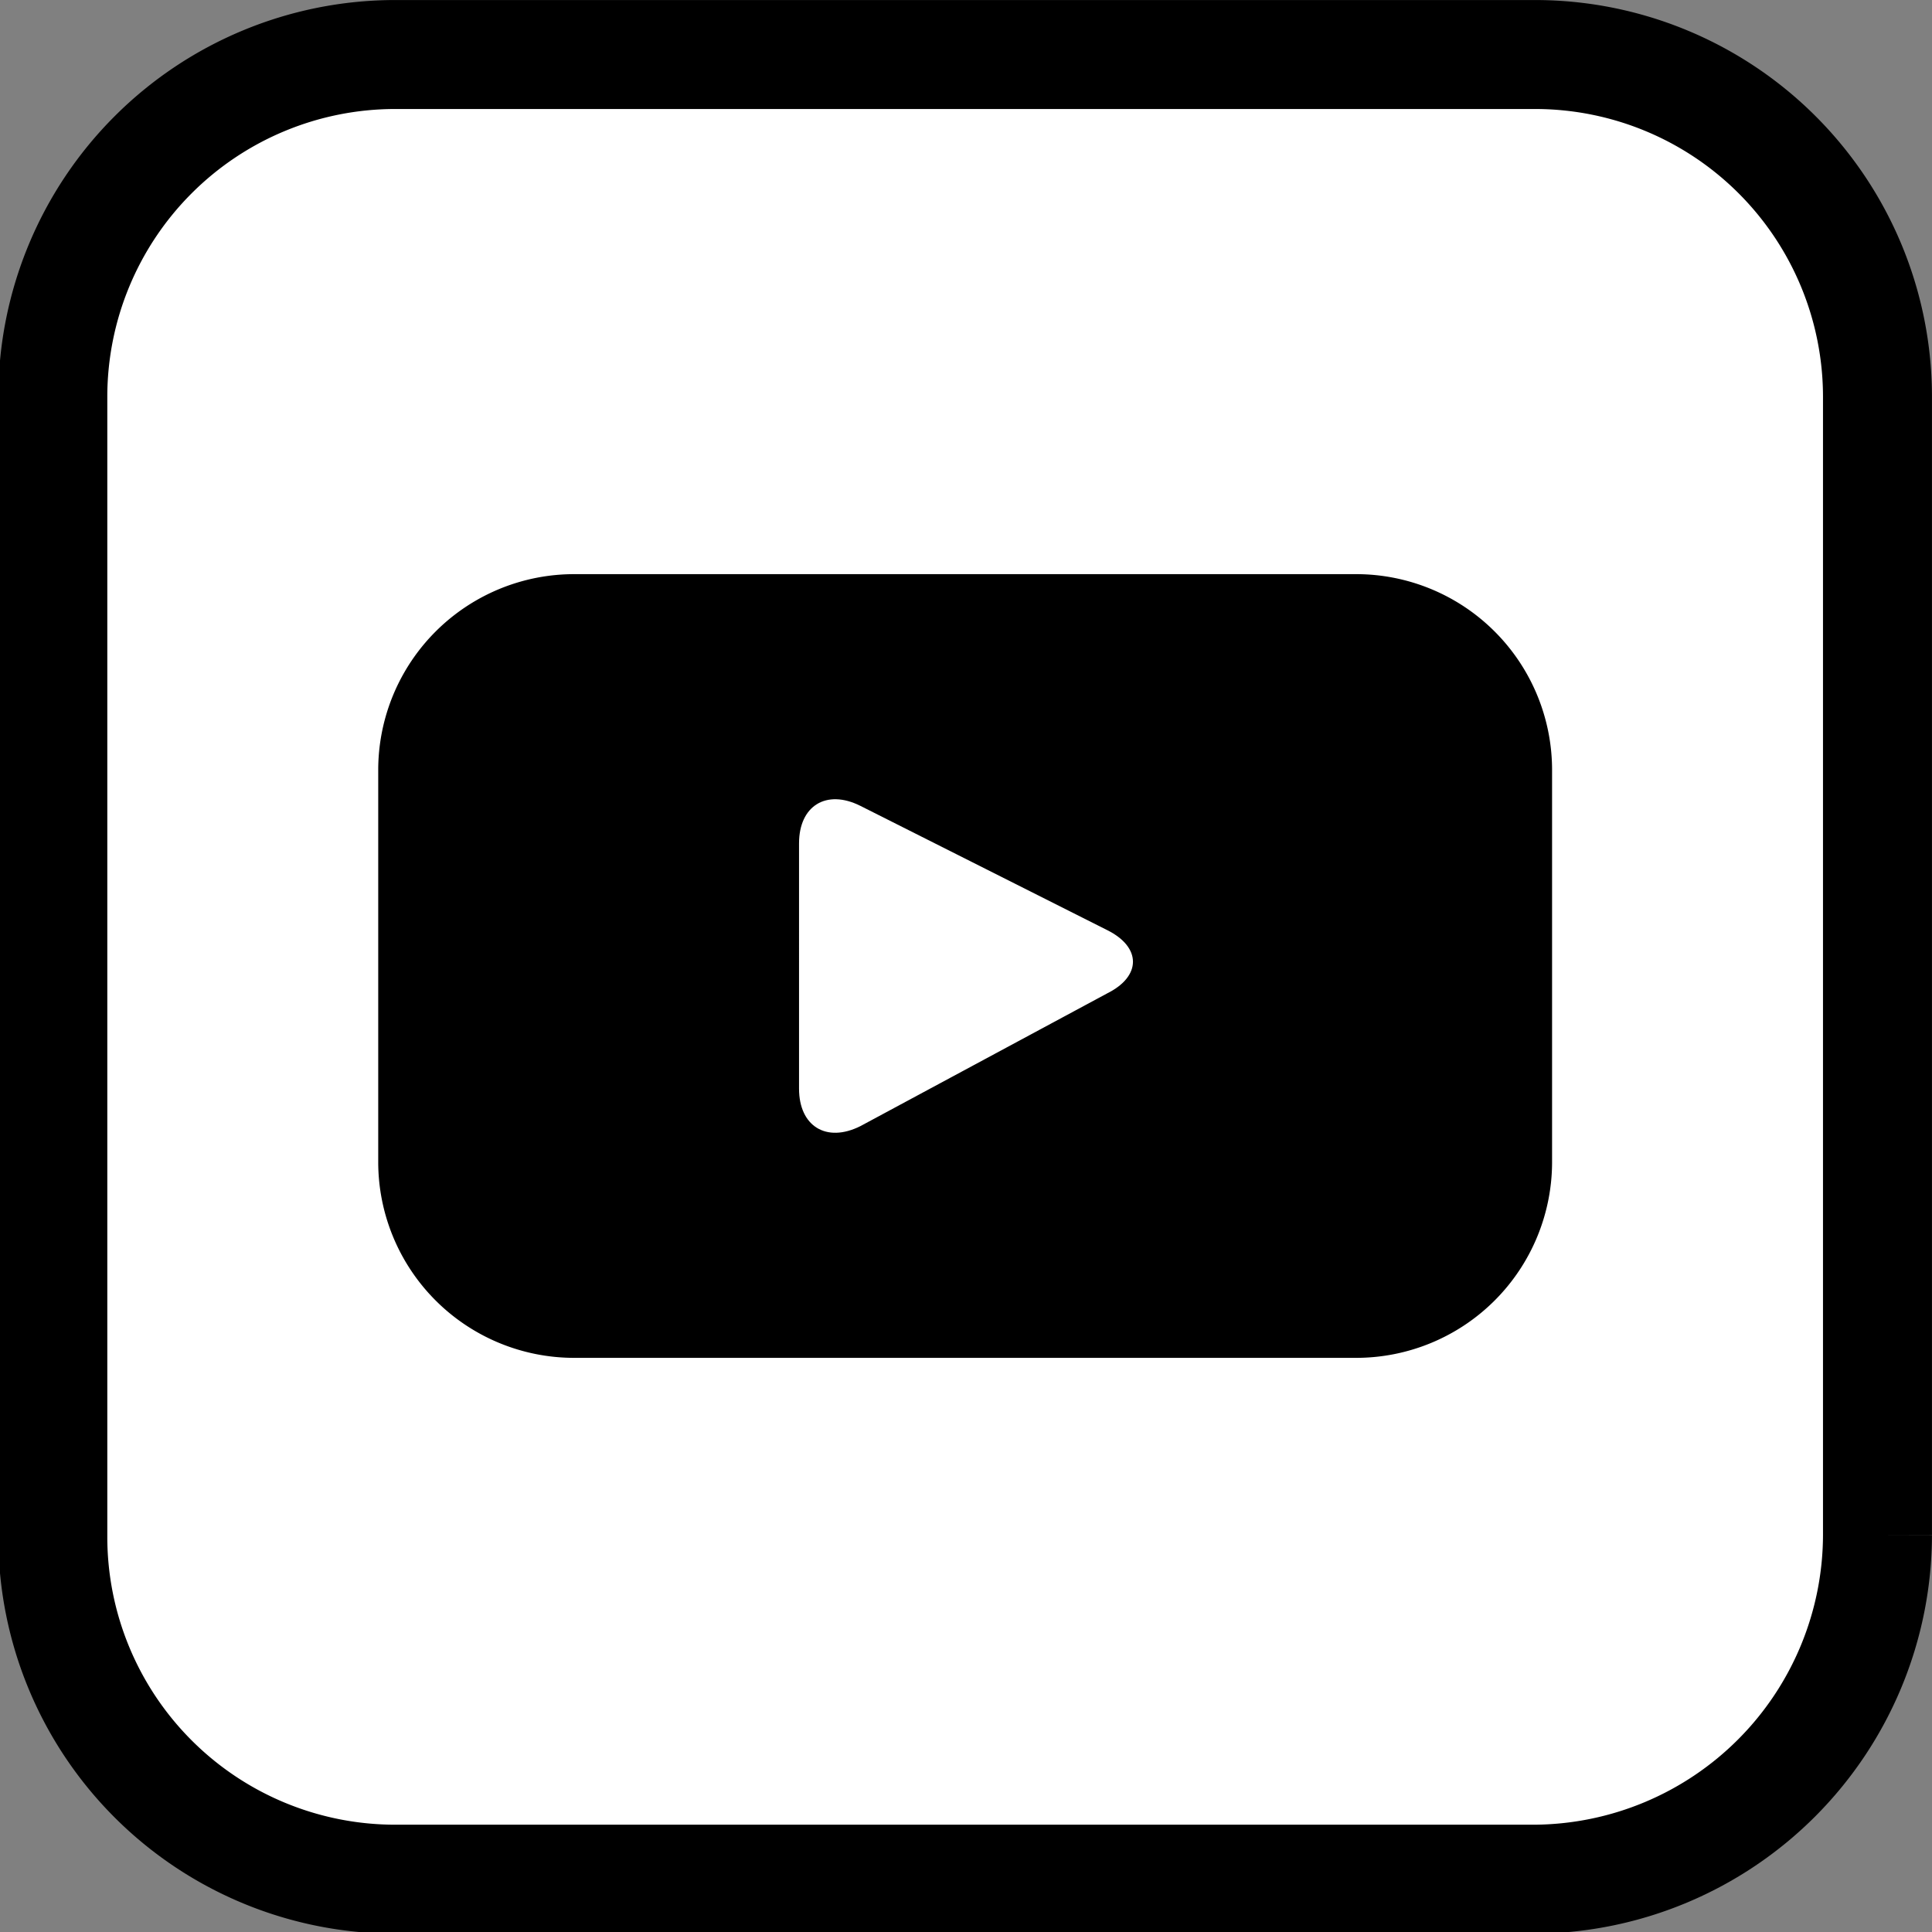 <?xml version="1.0" encoding="UTF-8"?> <svg xmlns="http://www.w3.org/2000/svg" xmlns:xlink="http://www.w3.org/1999/xlink" width="113.4" height="113.4" viewBox="0 0 113.4 113.4"><rect x="0" y="0" width="113.4" height="113.4" fill="#808080" stroke="none"/><defs><clipPath id="a"><rect width="113.4" height="113.4"></rect></clipPath></defs><g clip-path="url(#a)"><path d="M110.2,90.1V23.3A20.1,20.1,0,0,0,90.1,3.2H23.2A20.1,20.1,0,0,0,3.1,23.3V90.2a20.1,20.1,0,0,0,20.1,20.1H90.1a20.251,20.251,0,0,0,20.1-20.2" fill="#fff"></path></g><g clip-path="url(#a)"><path d="M110.2,90.1V23.3A20.1,20.1,0,0,0,90.1,3.2H23.2A20.1,20.1,0,0,0,3.1,23.3V90.2a20.1,20.1,0,0,0,20.1,20.1H90.1a20.251,20.251,0,0,0,20.1-20.2" fill="none" stroke="#000" stroke-width="6.396"></path></g><g clip-path="url(#a)"><path d="M33.7,33.7A11.5,11.5,0,0,0,22.2,45.2v23A11.5,11.5,0,0,0,33.7,79.7H79.6A11.5,11.5,0,0,0,91.1,68.2v-23A11.5,11.5,0,0,0,79.6,33.7H33.7Z"></path></g><g clip-path="url(#a)"><path d="M46.9,63.9c0,2.2,1.6,3.2,3.6,2.2L65,58.3c2-1,2-2.7,0-3.7L50.5,47.3c-2-1-3.6,0-3.6,2.2Z" fill="#fff"></path></g></svg> 